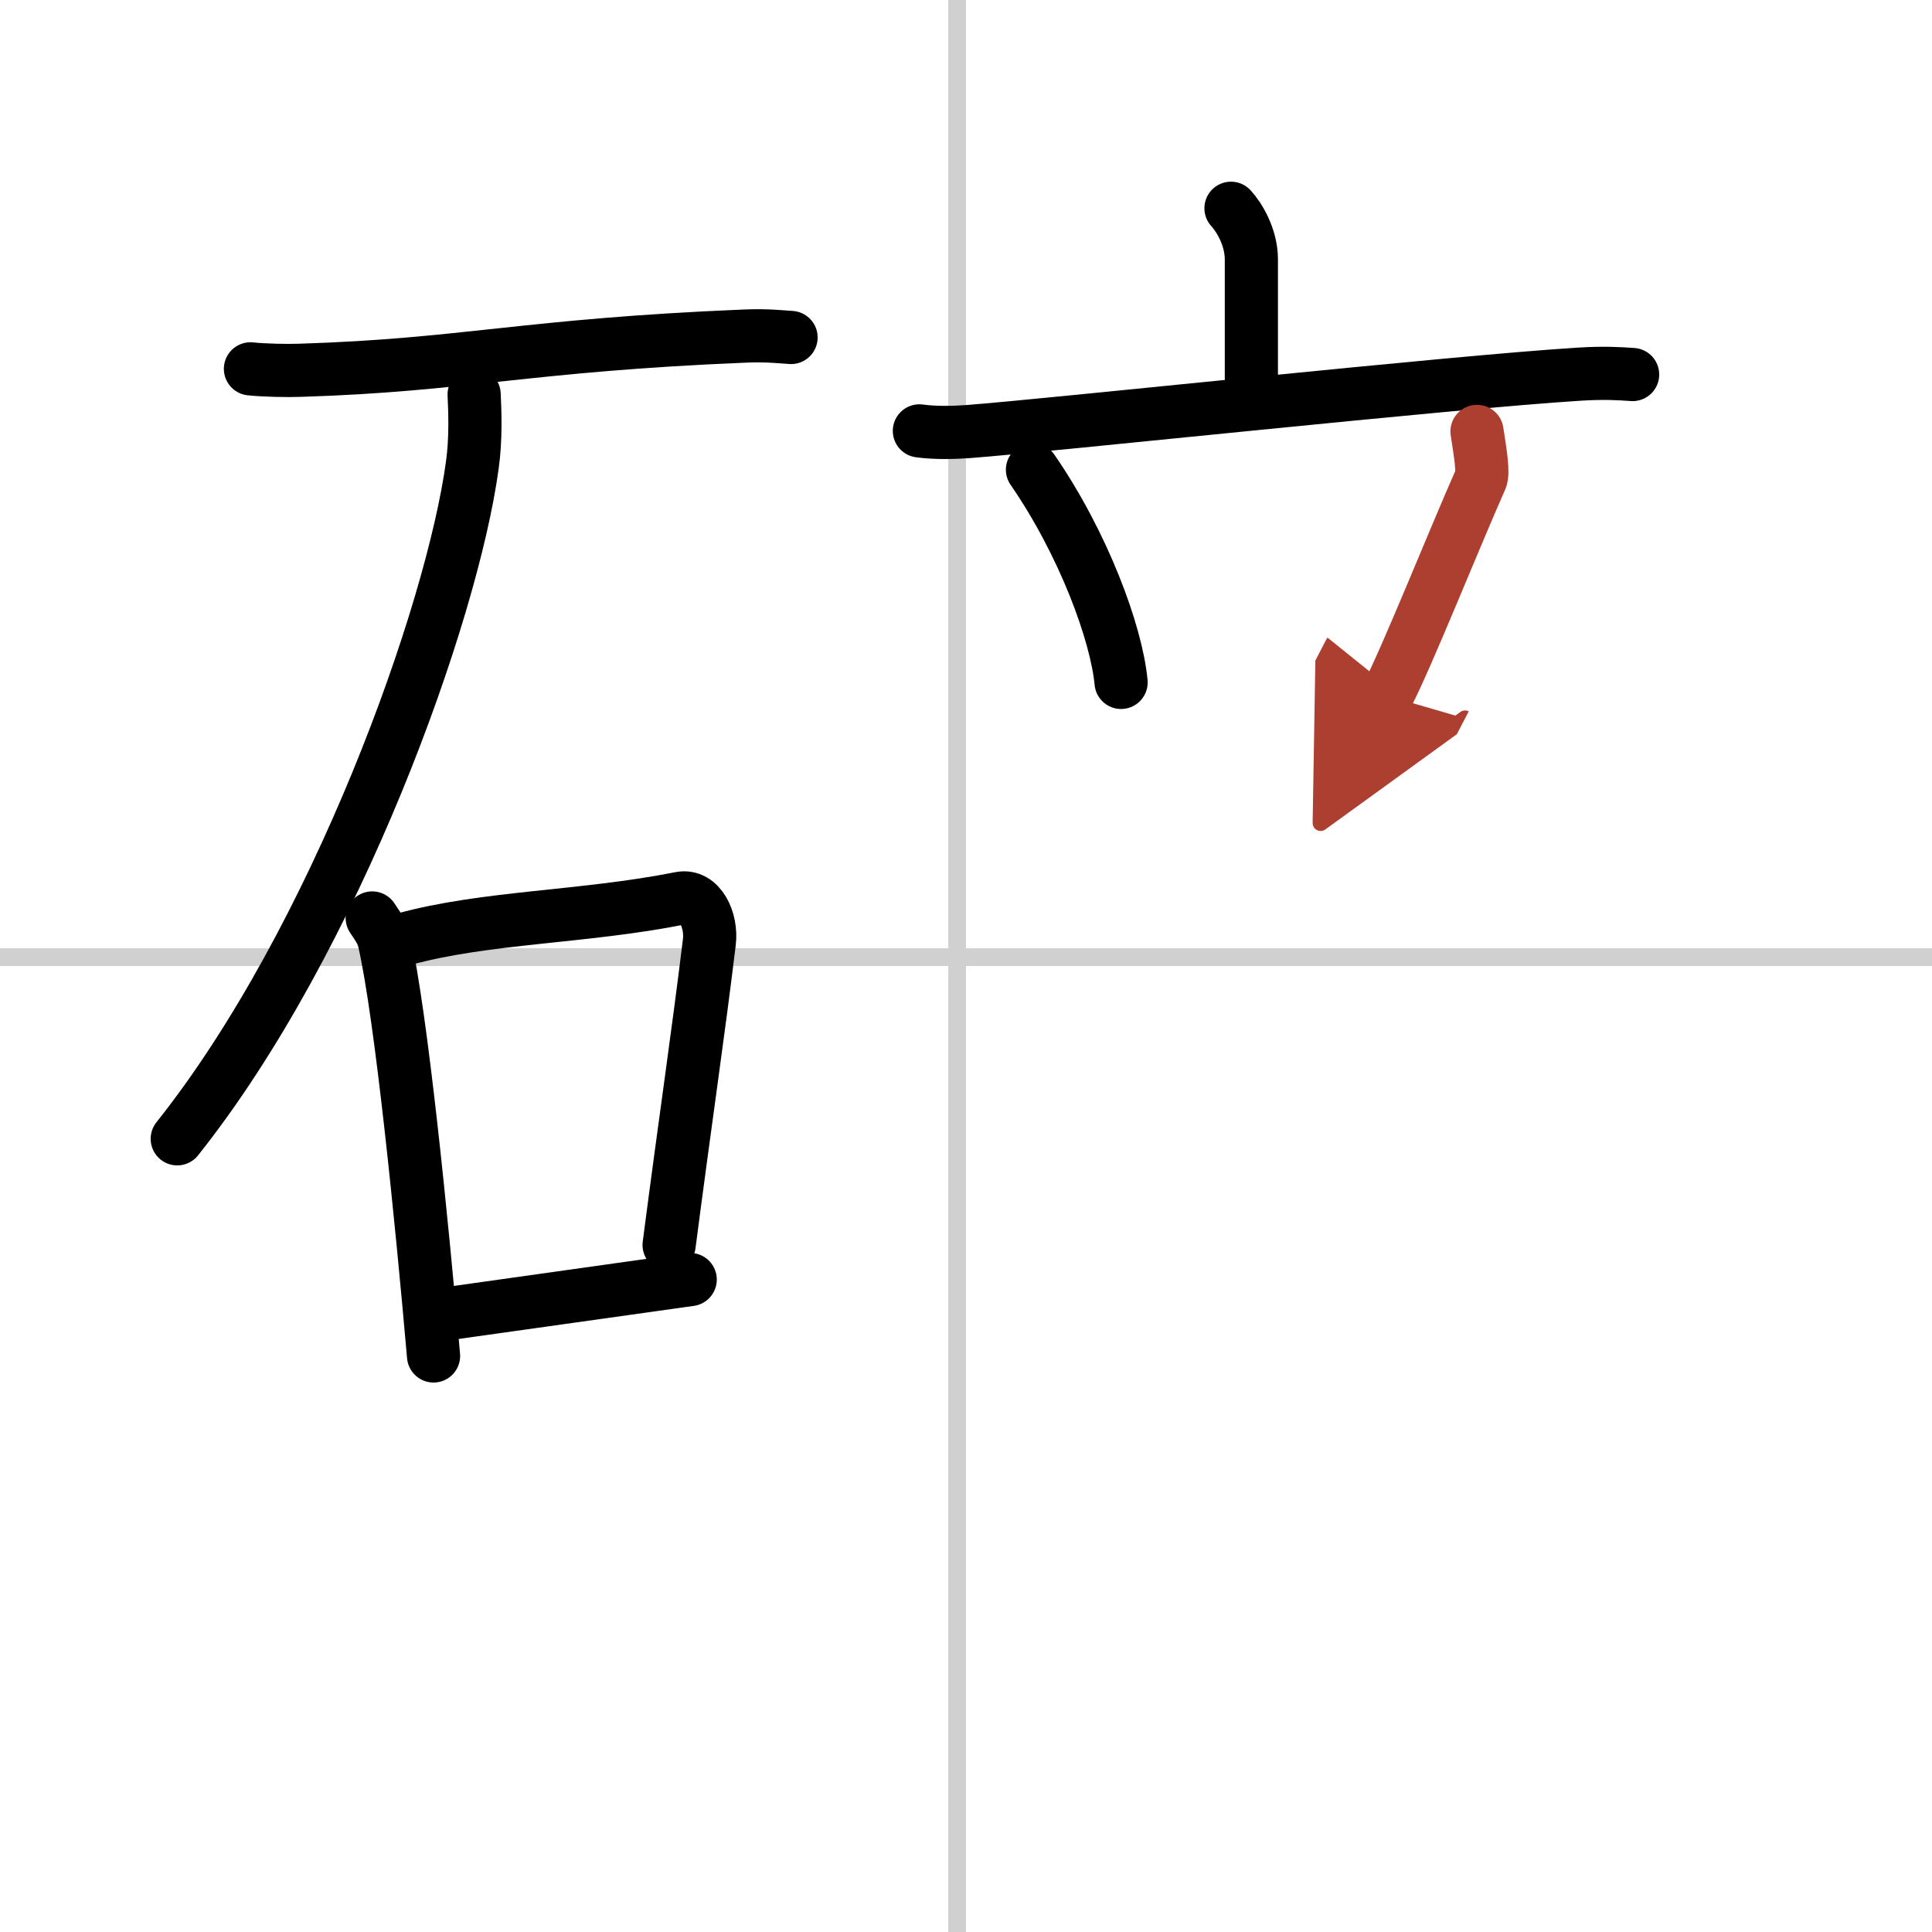 <svg width="400" height="400" viewBox="0 0 109 109" xmlns="http://www.w3.org/2000/svg"><defs><marker id="a" markerWidth="4" orient="auto" refX="1" refY="5" viewBox="0 0 10 10"><polyline points="0 0 10 5 0 10 1 5" fill="#ad3f31" stroke="#ad3f31"/></marker></defs><g fill="none" stroke="#000" stroke-linecap="round" stroke-linejoin="round" stroke-width="3"><rect width="100%" height="100%" fill="#fff" stroke="#fff"/><line x1="54" x2="54" y2="109" stroke="#d0d0d0" stroke-width="1"/><line x2="109" y1="54" y2="54" stroke="#d0d0d0" stroke-width="1"/><path d="m14.13 20.81c0.74 0.08 2.1 0.11 2.83 0.08 9.27-0.29 12.7-1.42 25.08-1.93 1.23-0.05 1.97 0.04 2.59 0.08"/><path d="M26.75,22.25c0.05,0.99,0.1,2.55-0.1,3.97C25.52,34.6,18.96,52.99,10,64.25"/><path d="m21 51.79c0.28 0.43 0.56 0.78 0.68 1.31 0.96 4.21 2.12 15.83 2.78 23.4"/><path d="m22.75 53c4.62-1.28 10.14-1.23 15.63-2.32 1.11-0.22 1.79 1.23 1.64 2.47-0.62 5.12-1.35 10.01-2.27 17.09"/><path d="m25.57 74.07c4.27-0.6 7.76-1.09 13.37-1.88"/><path d="m69.45 11.75c0.46 0.5 1.15 1.62 1.15 2.89v6.73"/><path d="m51.87 24.31c0.87 0.12 1.88 0.1 2.73 0.04 4.85-0.37 27.15-2.78 34.49-3.24 1.43-0.09 2.3-0.03 3.02 0.02"/><path d="m58.25 26.5c2.89 4.19 4.74 9.24 5 12"/><path d="m83.33 24.34c0.2 1.29 0.37 2.34 0.21 2.69-1.54 3.48-4.18 10.09-5.29 12.22" marker-end="url(#a)" stroke="#ad3f31"/></g></svg>
